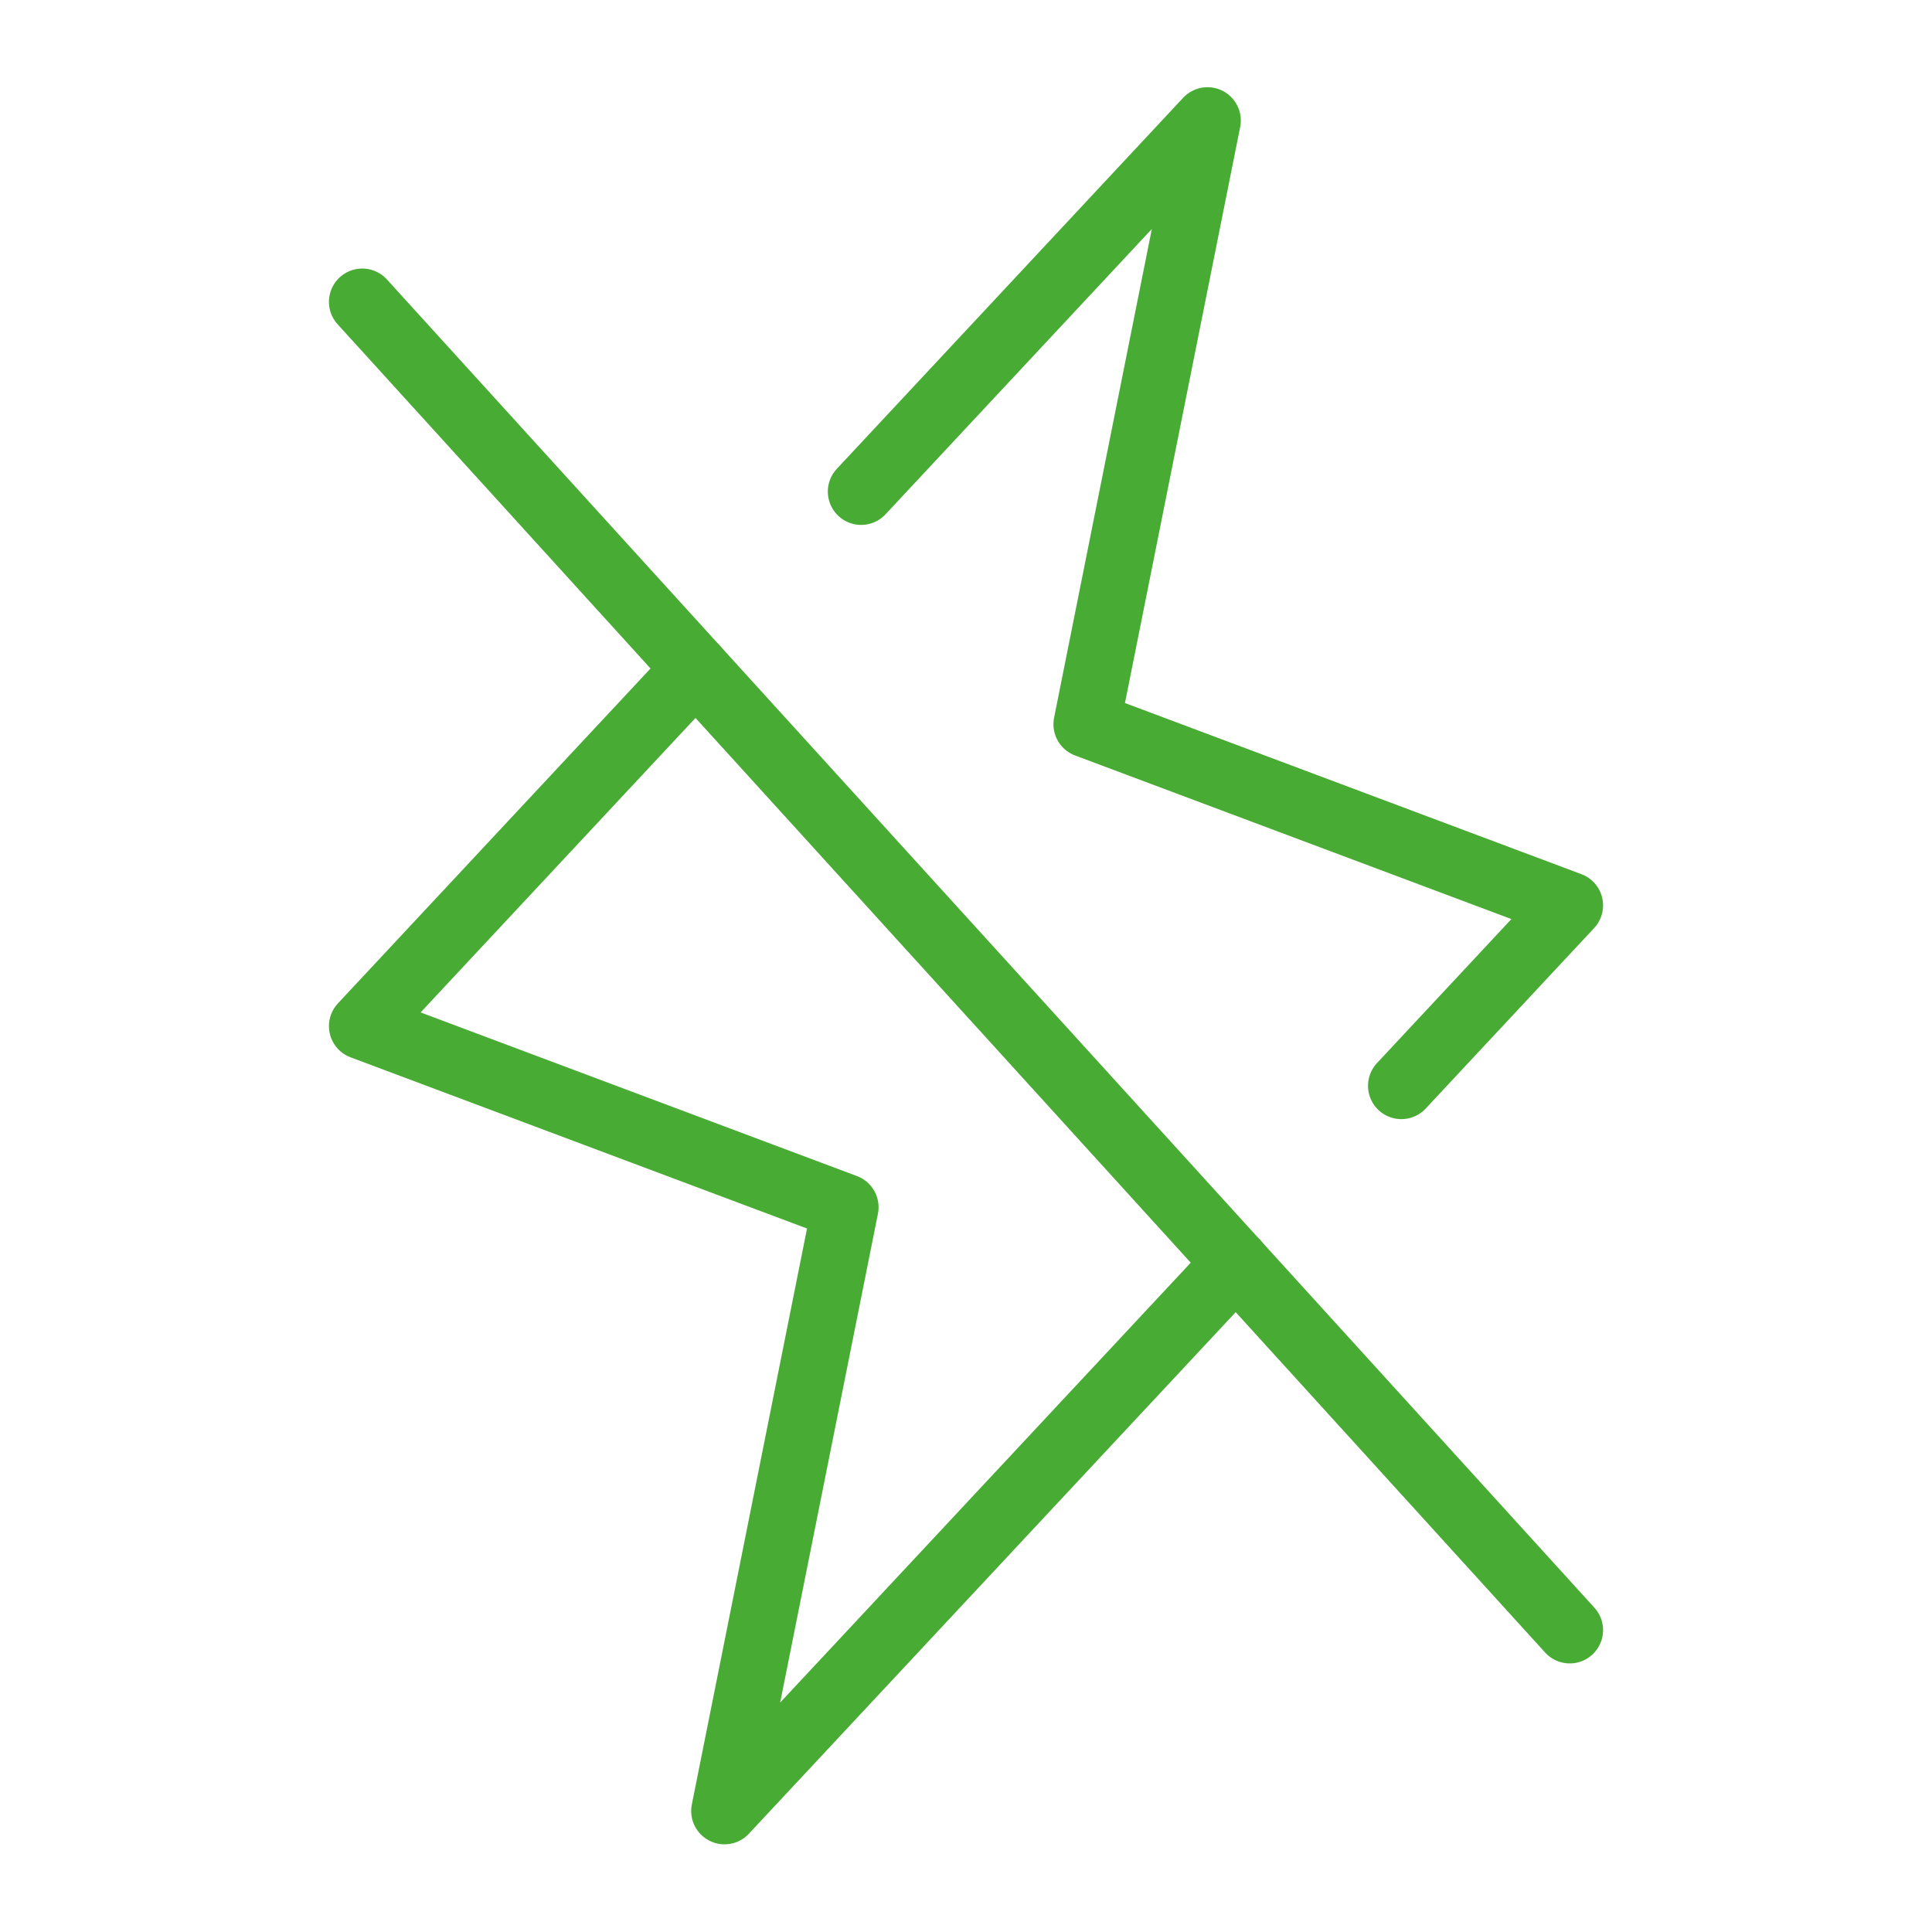 <svg width="58" height="58" viewBox="0 0 58 58" fill="none" xmlns="http://www.w3.org/2000/svg">
<g clip-path="url(#clip0_2017_69)">
<path d="M10.875 9.062L47.125 48.937" stroke="#48AB33" stroke-width="2" stroke-linecap="round" stroke-linejoin="round"/>
<path d="M37.106 37.916L21.75 54.368L25.375 36.243L10.875 30.805L20.889 20.077" stroke="#48AB33" stroke-width="2" stroke-linecap="round" stroke-linejoin="round"/>
<path d="M25.852 14.758L36.25 3.618L32.625 21.743L47.125 27.18L42.069 32.597" stroke="#48AB33" stroke-width="2" stroke-linecap="round" stroke-linejoin="round"/>
</g>
<defs>
<clipPath id="clip0_2017_69">
<rect width="58" height="58" fill="white"/>
</clipPath>
</defs>
</svg>
